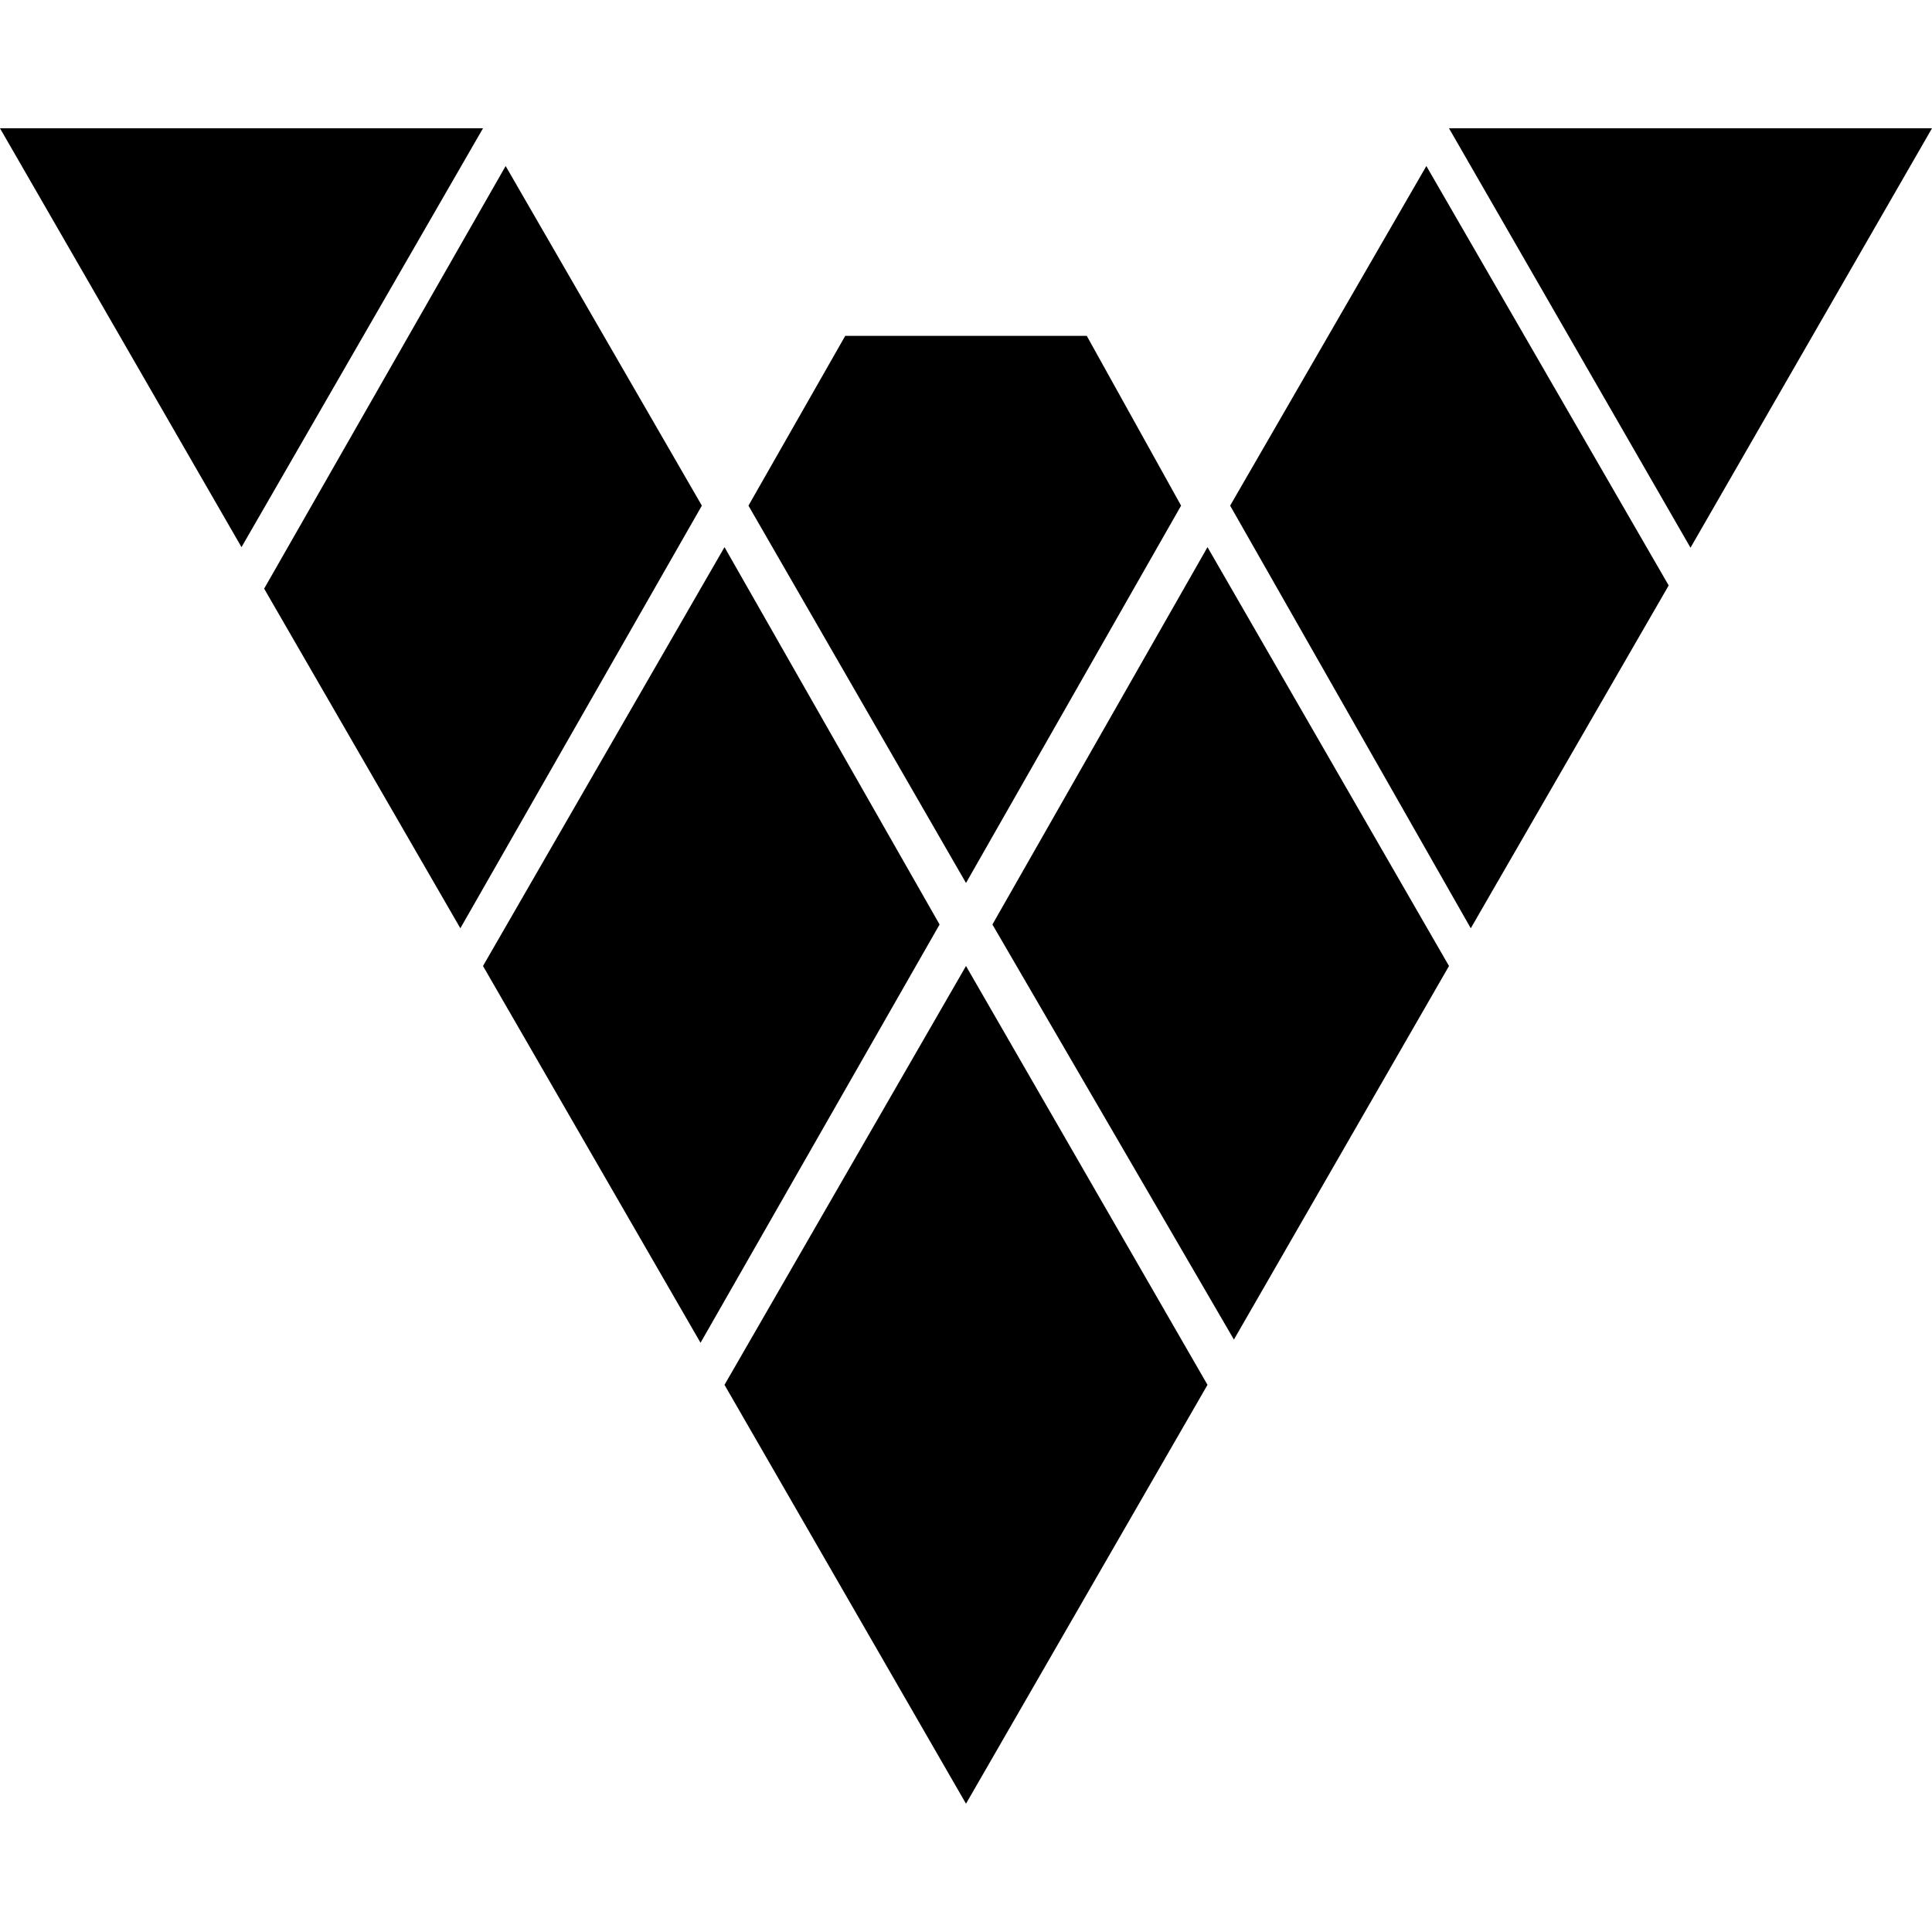 <?xml version="1.0" encoding="utf-8"?>
<!-- Generator: www.svgicons.com -->
<svg xmlns="http://www.w3.org/2000/svg" width="800" height="800" viewBox="0 0 512 512">
<path fill="currentColor" d="m313 134l-25-45h-64l-25.65 45L256 234zm71 122l-64-111l-57 100l64 110zM192 145l-64 111l57.65 99.85L249 245zm64 111l-64 111l64 111l64-111zM128 34H0l64 111zm320 111.15L512 34H384zM70 156l52 90l64-112l-52-90zM378 44l-52 90l63.77 112l52.45-90.85z"/>
</svg>